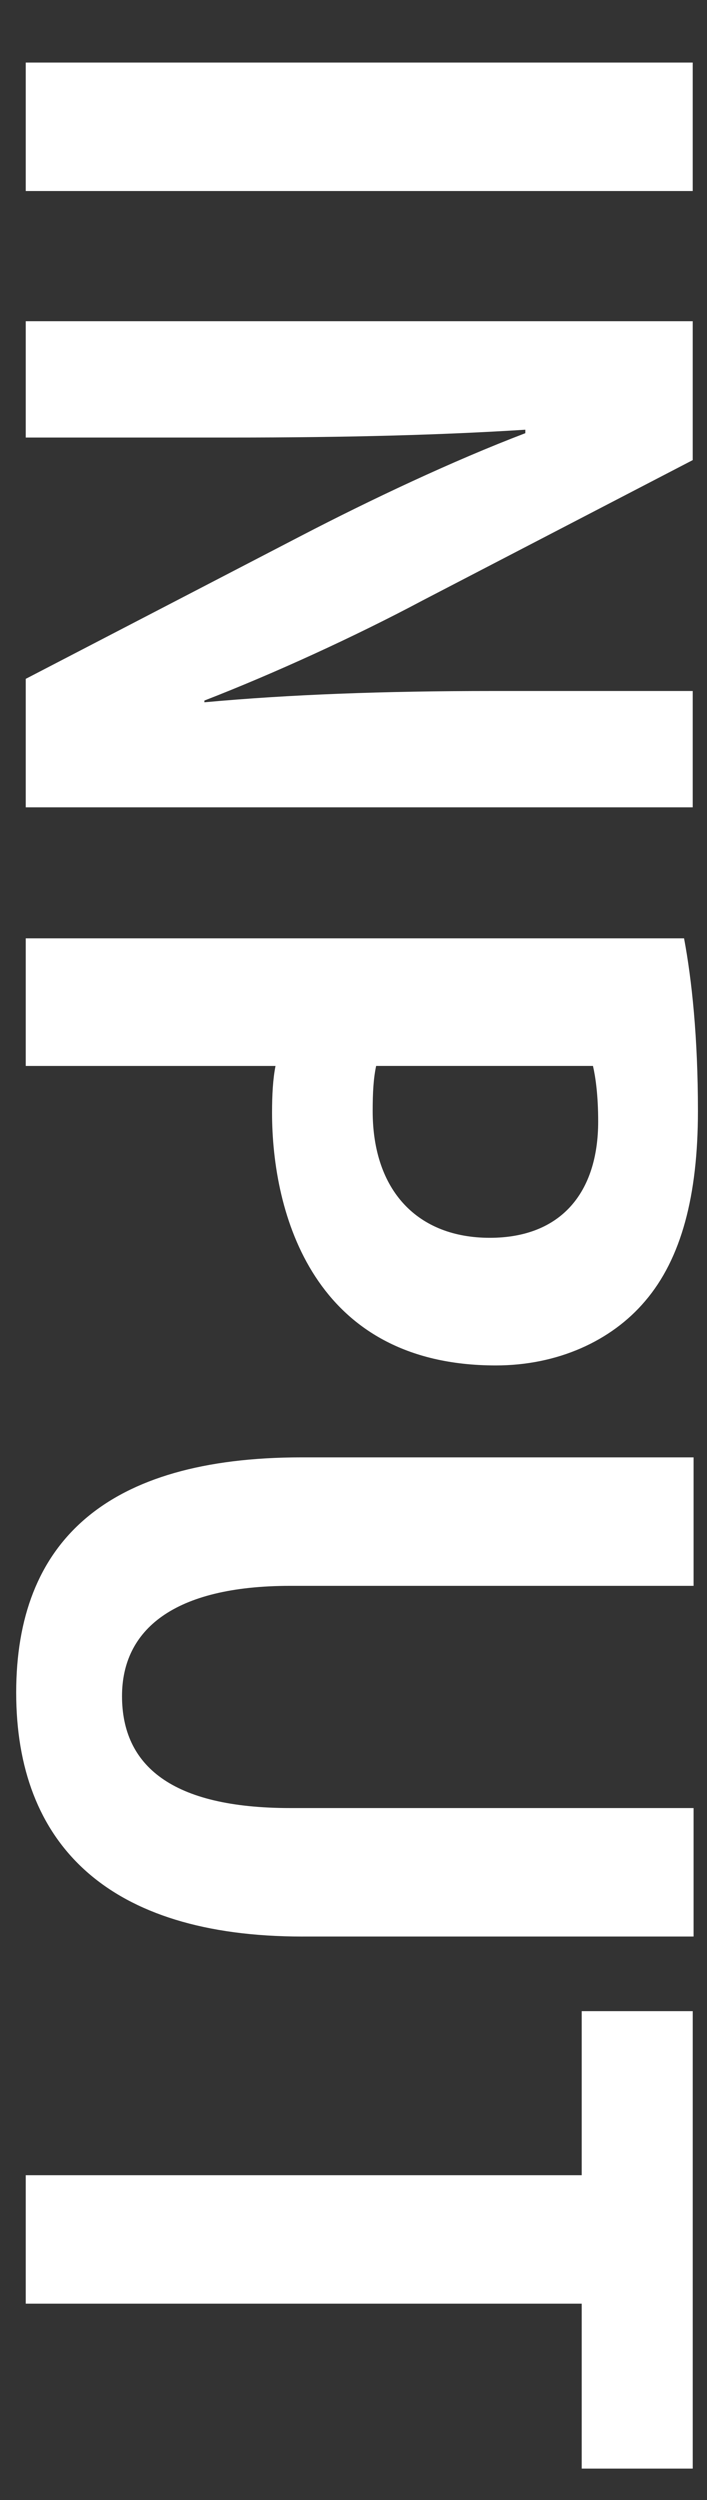<?xml version="1.0" encoding="utf-8"?>
<!-- Generator: Adobe Illustrator 14.0.0, SVG Export Plug-In . SVG Version: 6.00 Build 43363)  -->
<!DOCTYPE svg PUBLIC "-//W3C//DTD SVG 1.1//EN" "http://www.w3.org/Graphics/SVG/1.1/DTD/svg11.dtd">
<svg version="1.1" id="レイヤー_1" xmlns="http://www.w3.org/2000/svg" xmlns:xlink="http://www.w3.org/1999/xlink" x="0px"
	 y="0px" width="39.13px" height="138.261px" viewBox="0 0 39.13 138.261" enable-background="new 0 0 39.13 138.261"
	 xml:space="preserve">
<rect x="0" y="0" width="39.13" height="138.261" fill="#333333" stroke="none"/>
<g>
	<path fill="#FFFFFF" d="M38.339,3.46v7.104H1.424V3.46H38.339z"/>
	<path fill="#FFFFFF" d="M1.424,44.646v-7.104L16.69,29.62c3.792-1.968,8.353-4.128,12.385-5.664v-0.192
		c-4.561,0.288-9.745,0.433-16.321,0.433H1.424v-6.433h36.915v7.681l-14.978,7.776c-3.696,1.968-8.208,4.032-12.049,5.521v0.096
		c4.705-0.432,9.938-0.624,15.938-0.624h11.089v6.433H1.424z"/>
	<path fill="#FFFFFF" d="M37.86,51.892c0.432,2.304,0.768,5.473,0.768,9.553c0,4.656-0.912,8.16-2.928,10.513
		c-1.873,2.208-4.849,3.553-8.257,3.553c-10.129,0-12.386-8.449-12.386-13.97c0-1.008,0.049-1.872,0.192-2.592H1.424v-7.057H37.86z
		 M20.818,58.948c-0.144,0.672-0.192,1.439-0.192,2.496c0,4.416,2.497,7.009,6.481,7.009c3.936,0,6-2.496,6-6.433
		c0-1.44-0.144-2.448-0.288-3.072H20.818z"/>
	<path fill="#FFFFFF" d="M16.738,107.094c-10.801,0-15.842-5.137-15.842-13.489c0-8.305,4.944-13.01,15.794-13.01h21.697V87.7
		H16.066c-6.48,0-9.313,2.448-9.313,6.096c0,3.841,2.736,6.193,9.313,6.193h22.321v7.104H16.738z"/>
	<path fill="#FFFFFF" d="M32.195,136.517v-9.12H1.424v-7.104h30.771v-9.073h6.145v25.298H32.195z"/>
</g>
</svg>
